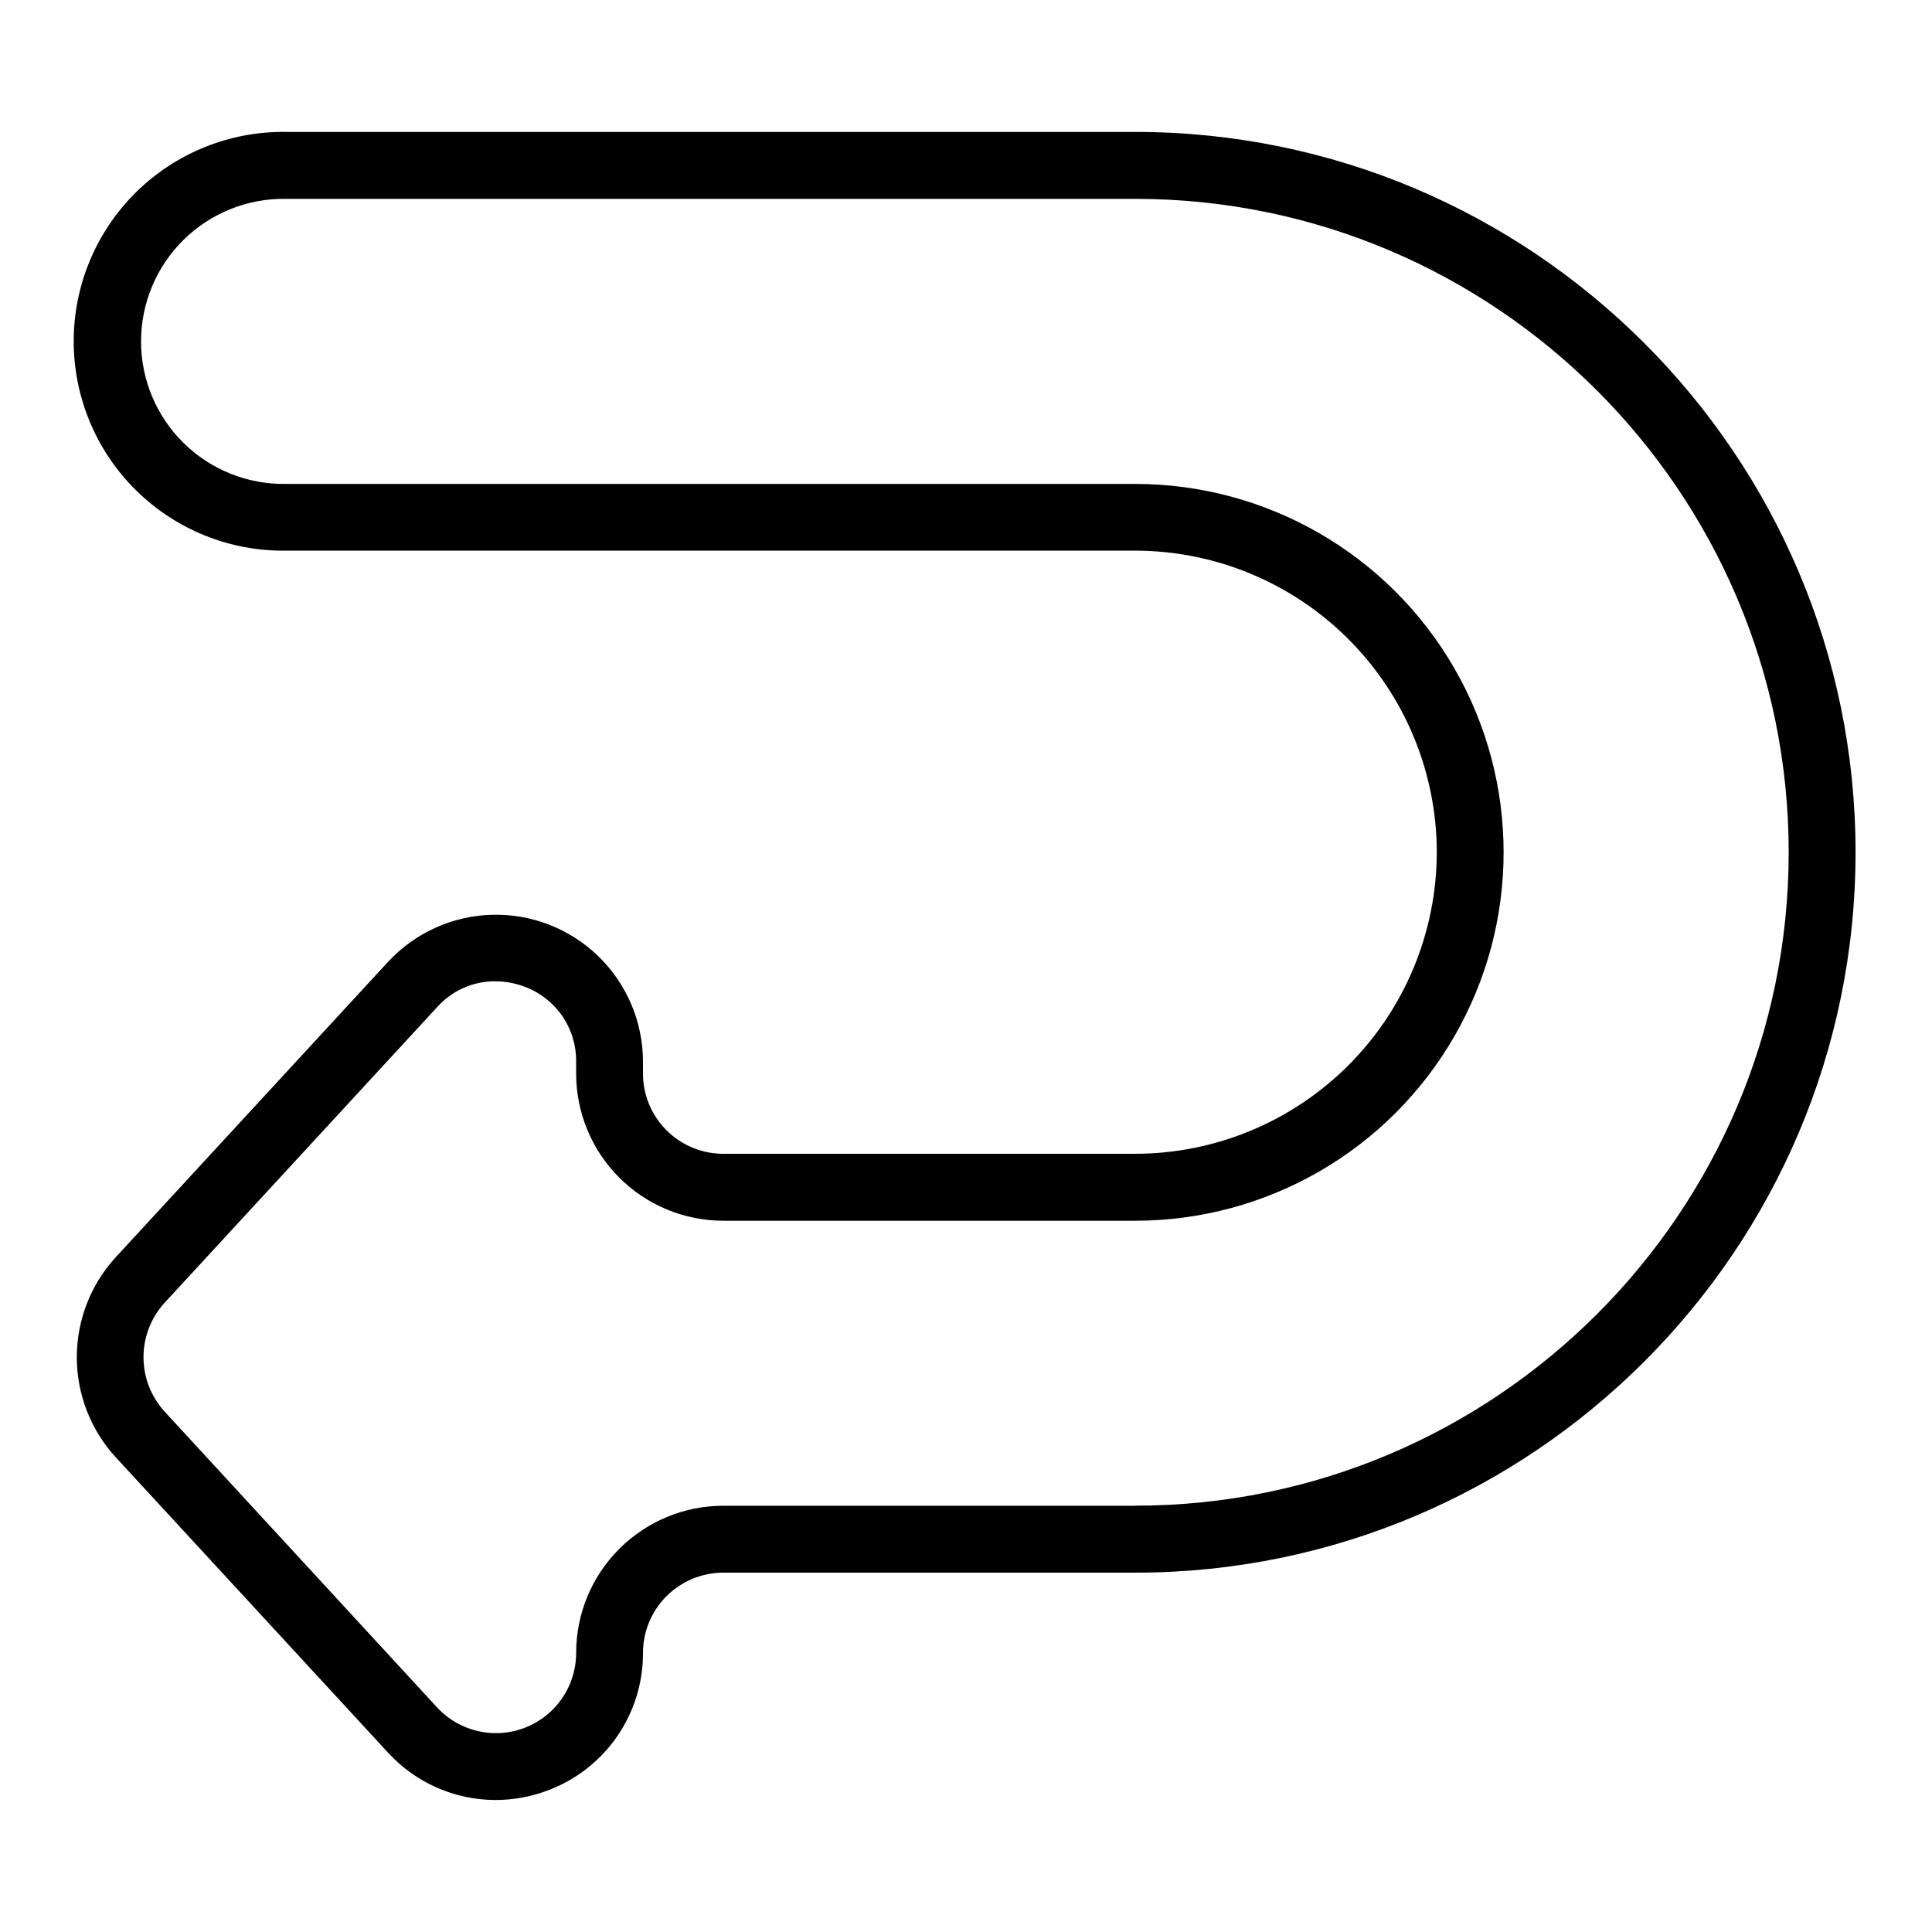 <?xml version="1.0" encoding="UTF-8"?>
<!-- Uploaded to: SVG Repo, www.svgrepo.com, Generator: SVG Repo Mixer Tools -->
<svg fill="#000000" width="800px" height="800px" version="1.1" viewBox="144 144 512 512" xmlns="http://www.w3.org/2000/svg">
 <path d="m444.84 178.96h-225.08c-14.844-0.195-29.145 5.562-39.711 15.988s-16.516 24.652-16.516 39.496 5.949 29.07 16.516 39.496c10.566 10.426 24.867 16.184 39.711 15.988h225.08c21.188 0.023 41.504 8.449 56.484 23.434 14.984 14.98 23.414 35.297 23.438 56.484-0.023 21.191-8.453 41.504-23.438 56.488-14.98 14.98-35.297 23.41-56.484 23.434h-109.16c-5.637 0-11.043-2.234-15.035-6.215-3.988-3.984-6.238-9.383-6.25-15.02v-3.141c0.004-10.52-4.246-20.598-11.789-27.934-7.539-7.34-17.723-11.32-28.242-11.031-10.52 0.285-20.473 4.816-27.602 12.555l-72.176 78.289c-6.586 7.219-10.234 16.641-10.234 26.414s3.648 19.195 10.234 26.414l72.195 78.316 0.004 0.004c7.324 8.012 17.676 12.586 28.535 12.602 4.887-0.004 9.727-0.922 14.277-2.703 7.32-2.824 13.613-7.805 18.039-14.285 4.43-6.477 6.785-14.148 6.758-21.996 0.004-5.637 2.246-11.043 6.234-15.031 3.984-3.984 9.391-6.227 15.031-6.234h109.18c105.29 0 190.9-85.609 190.9-190.9-0.004-105.29-85.648-190.91-190.9-190.91zm0 364.08h-109.16c-10.344 0.004-20.258 4.117-27.57 11.426-7.312 7.312-11.422 17.23-11.426 27.57 0 5.738-2.316 11.234-6.43 15.238s-9.672 6.176-15.406 6.016c-5.738-0.156-11.168-2.625-15.055-6.848l-72.18-78.367c-3.59-3.938-5.582-9.078-5.582-14.41s1.992-10.473 5.582-14.41l72.195-78.316h0.004c3.91-4.398 9.516-6.906 15.398-6.891 2.723 0.004 5.422 0.512 7.961 1.496 4.012 1.52 7.461 4.234 9.879 7.781 2.418 3.543 3.684 7.746 3.633 12.039v3.168c0.008 10.332 4.117 20.242 11.426 27.547 7.309 7.309 17.215 11.418 27.551 11.43h109.18c34.879 0 67.113-18.609 84.551-48.816 17.441-30.207 17.441-67.426 0-97.633-17.438-30.207-49.672-48.816-84.551-48.816h-225.08c-10.121 0.164-19.887-3.746-27.105-10.844-7.215-7.102-11.277-16.805-11.277-26.93 0-10.121 4.062-19.824 11.277-26.926 7.219-7.102 16.984-11.008 27.105-10.844h225.08c95.449 0 173.18 77.734 173.18 173.18s-77.695 173.14-173.18 173.14z"/>
</svg>